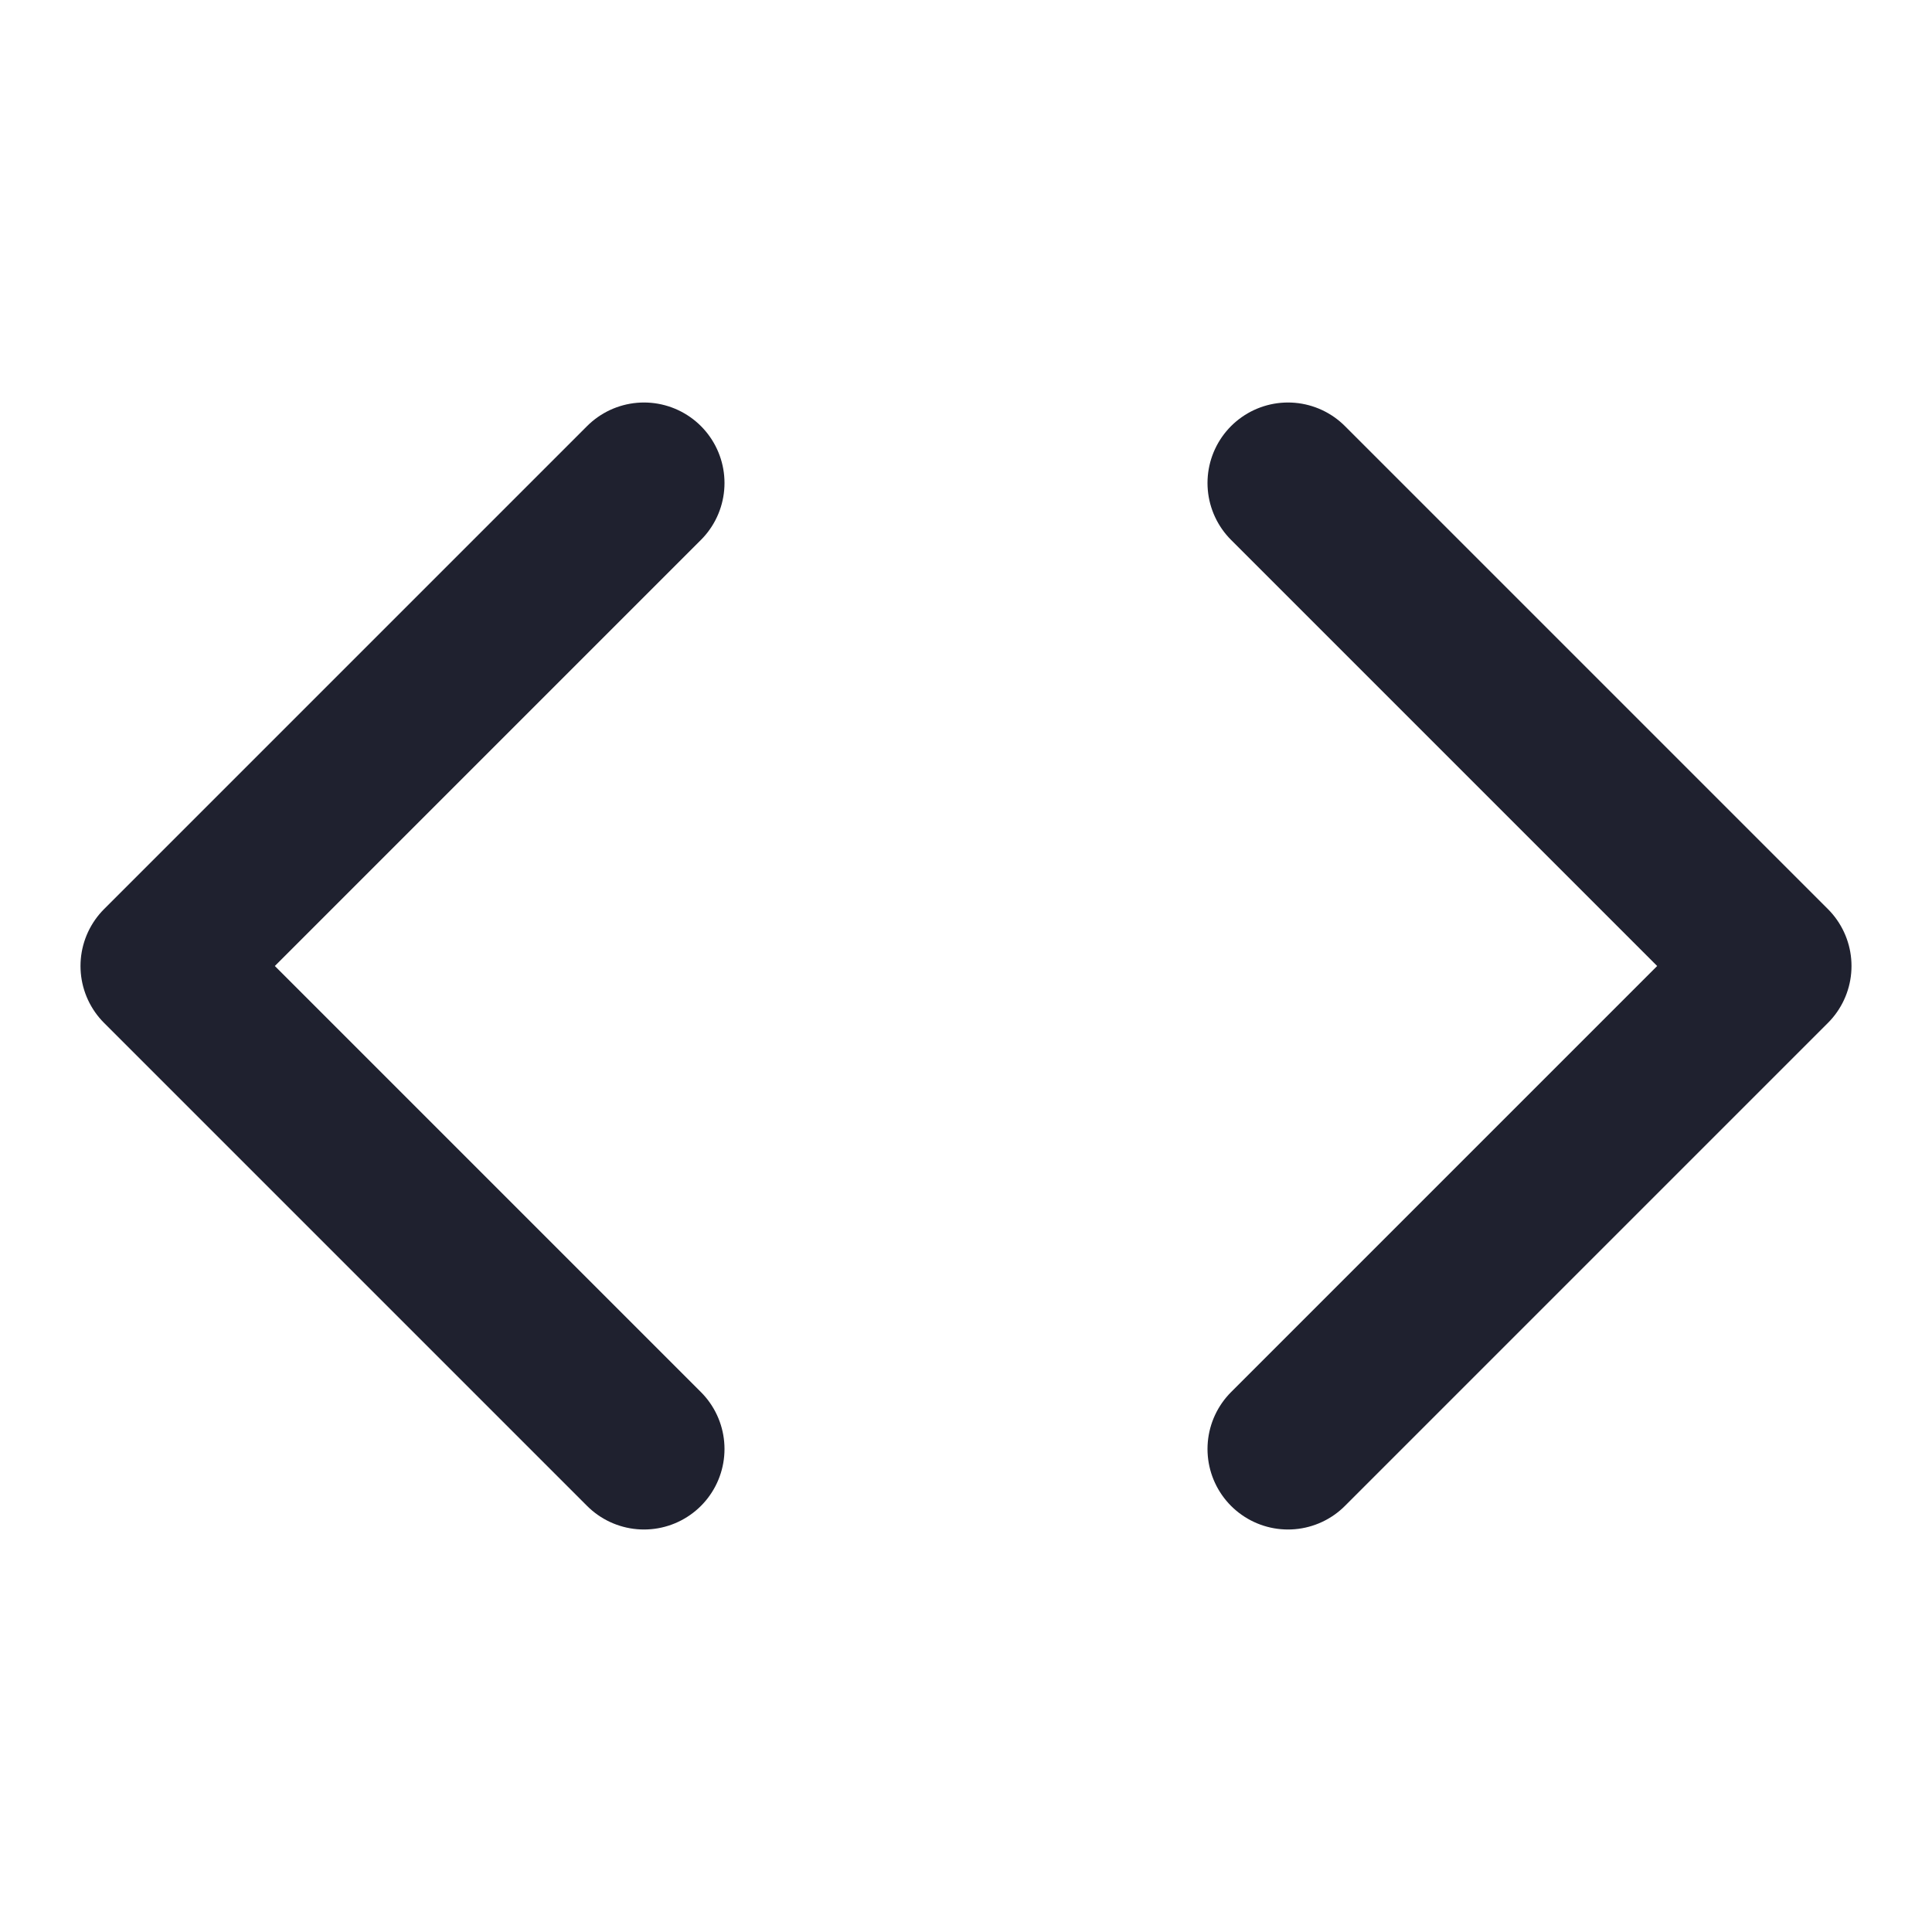 <svg width="24" height="24" viewBox="0 0 24 24" fill="none" xmlns="http://www.w3.org/2000/svg">
<path d="M16 18L22 12L16 6" stroke="#1F212F" stroke-width="2" stroke-linecap="round" stroke-linejoin="round"/>
<path d="M8 6L2 12L8 18" stroke="#1F212F" stroke-width="2" stroke-linecap="round" stroke-linejoin="round"/>
</svg>
